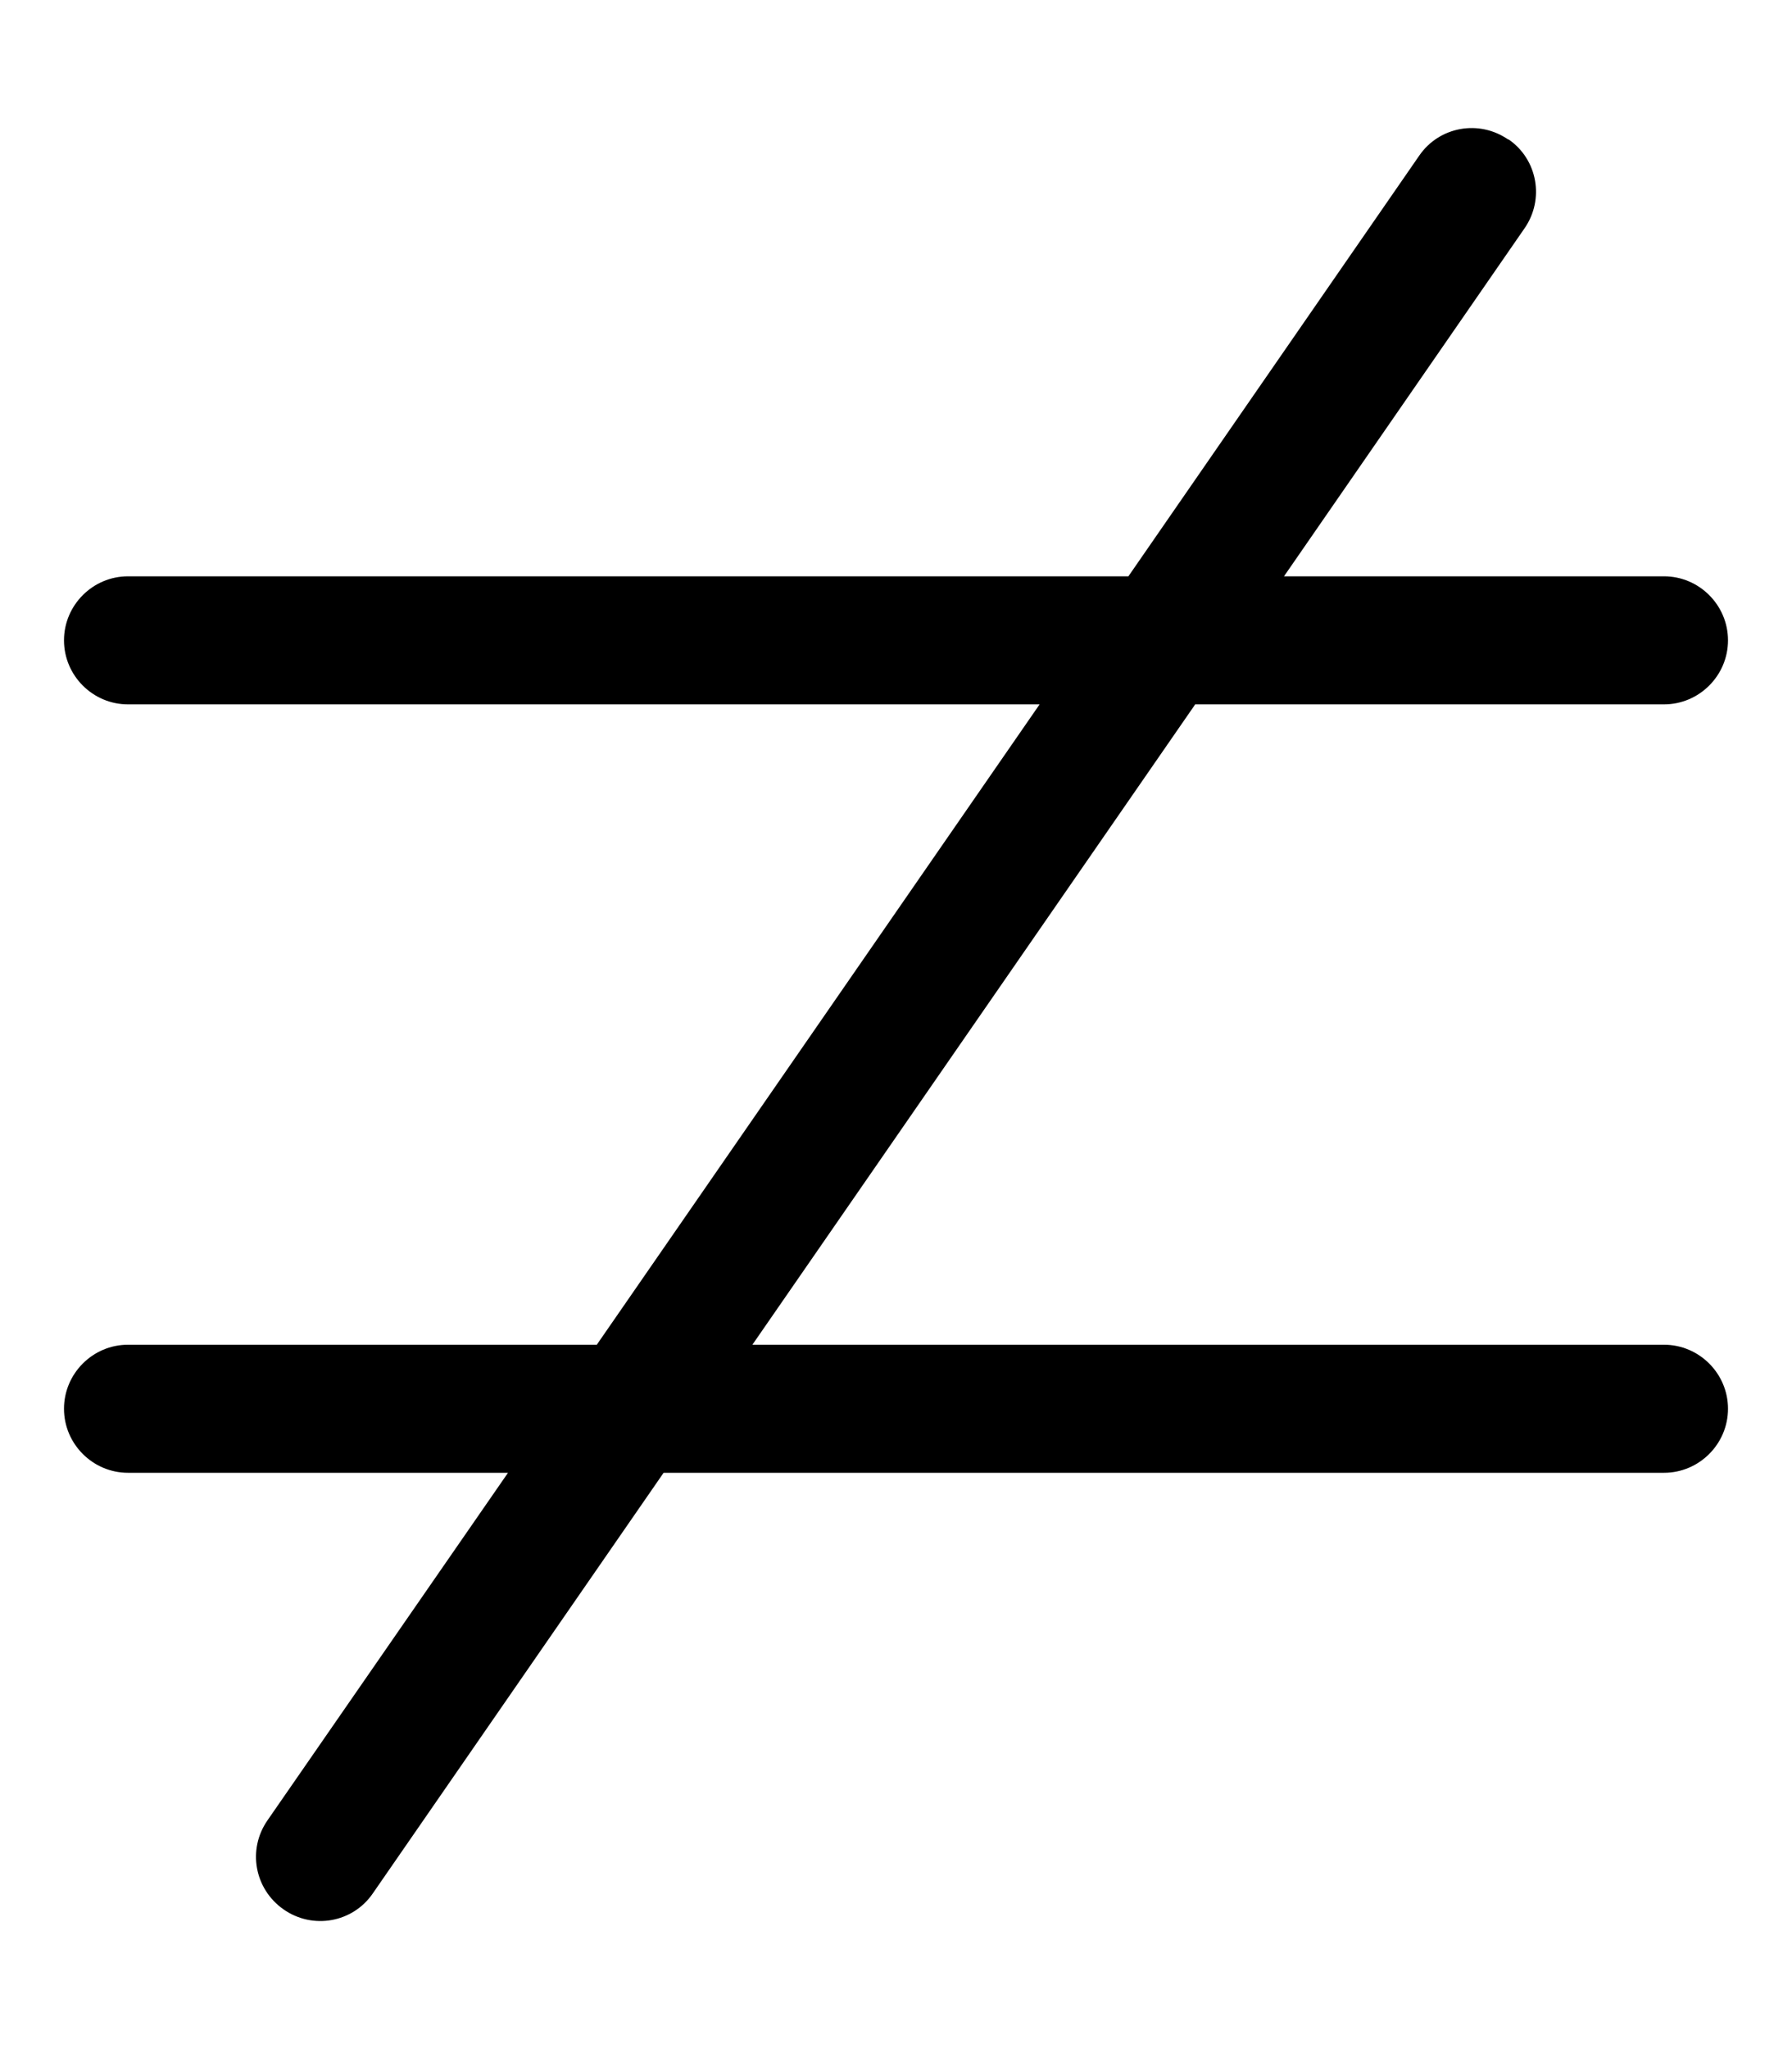 <svg xmlns="http://www.w3.org/2000/svg" viewBox="0 0 448 512"><!--! Font Awesome Pro 6.4.2 by @fontawesome - https://fontawesome.com License - https://fontawesome.com/license (Commercial License) Copyright 2023 Fonticons, Inc. --><path d="M377.1 34.8c7.3 5 9.1 15 4 22.3L321 144h95c8.8 0 16 7.2 16 16s-7.2 16-16 16H298.8L188.1 336H416c8.8 0 16 7.2 16 16s-7.2 16-16 16H165.9L93.2 473.1c-5 7.3-15 9.1-22.3 4s-9.1-15-4-22.3L127 368H32c-8.8 0-16-7.2-16-16s7.2-16 16-16H149.2L259.9 176H32c-8.8 0-16-7.2-16-16s7.2-16 16-16H282.1L354.8 38.9c5-7.3 15-9.1 22.3-4z"/></svg>